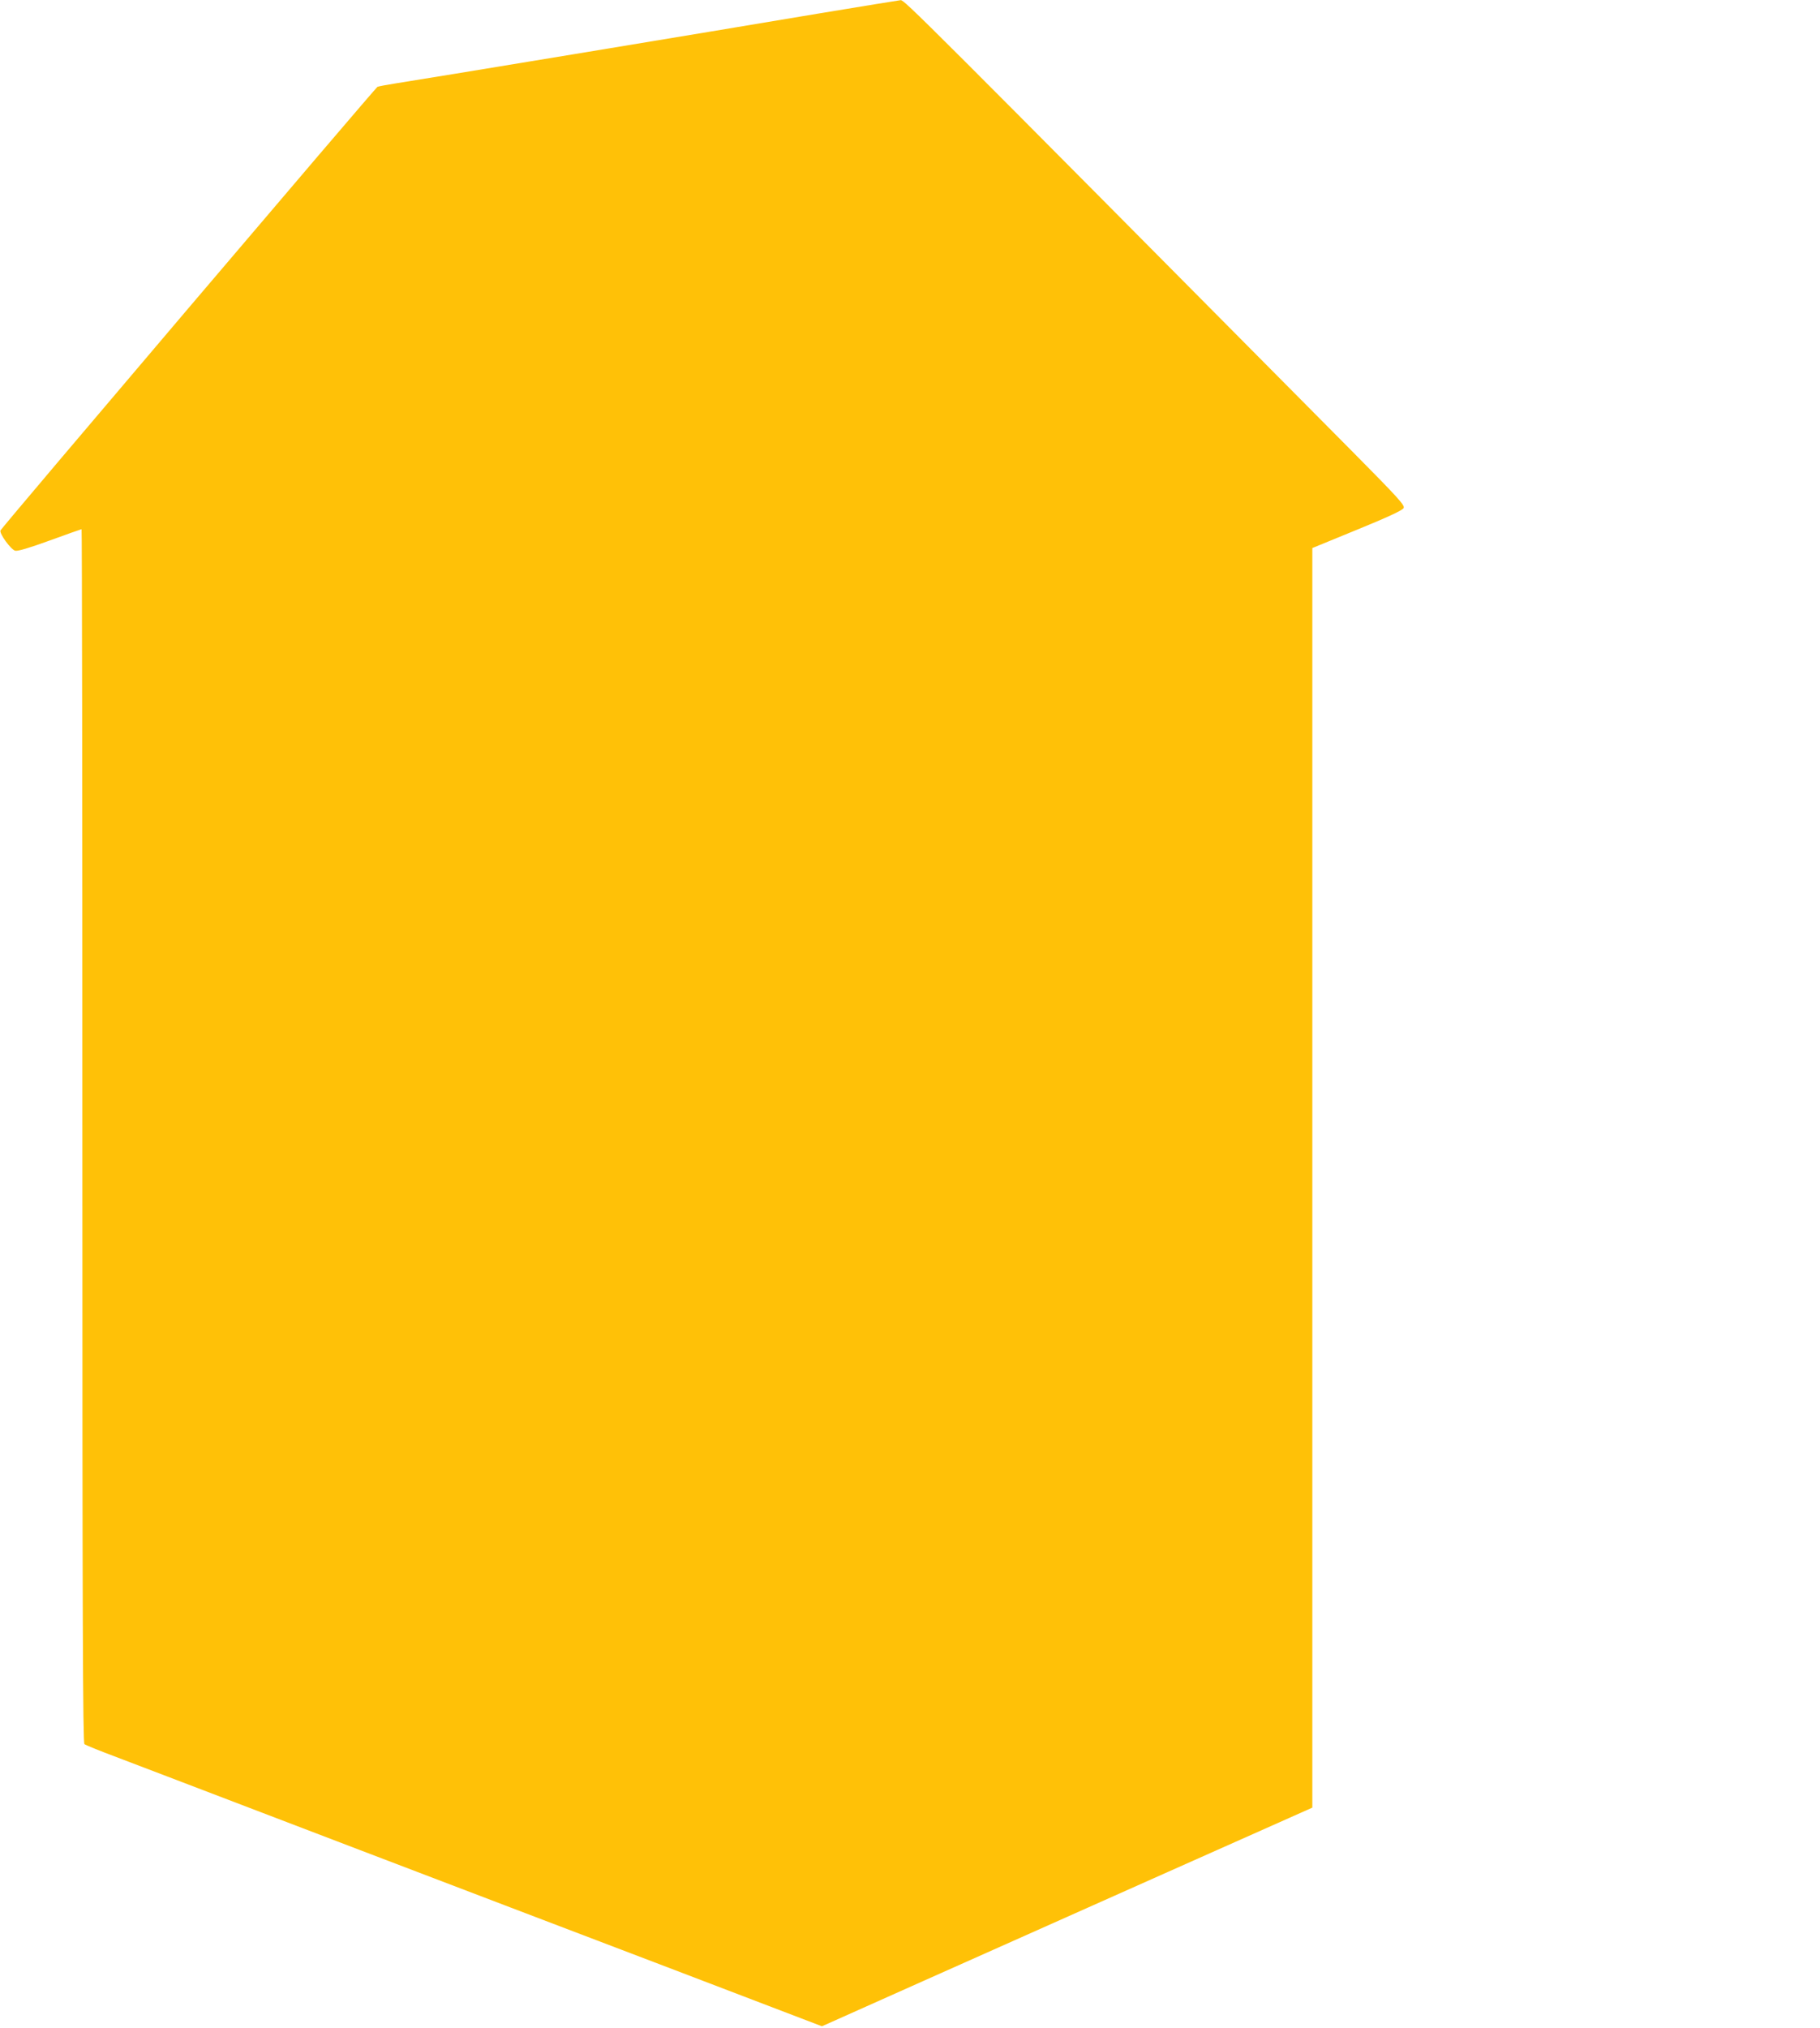<?xml version="1.0" standalone="no"?>
<!DOCTYPE svg PUBLIC "-//W3C//DTD SVG 20010904//EN"
 "http://www.w3.org/TR/2001/REC-SVG-20010904/DTD/svg10.dtd">
<svg version="1.0" xmlns="http://www.w3.org/2000/svg"
 width="1149pt" height="1280pt" viewBox="0 0 1149 1280"
 preserveAspectRatio="xMidYMid meet">
<g transform="translate(0,1280) scale(0.1,-0.1)"
fill="#ffc107" stroke="none">
<path d="M5170 12715 c-689 -116 -2543 -422 -2670 -441 -58 -9 -110 -19 -117
-22 -15 -9 -2373 -2782 -2380 -2800 -8 -20 66 -121 93 -128 16 -4 90 18 219
65 107 39 198 71 200 71 3 0 5 -1723 5 -3829 0 -3051 3 -3831 13 -3839 6 -6
98 -43 202 -82 105 -40 246 -94 315 -120 427 -163 2092 -799 2175 -830 55 -21
519 -198 1032 -393 l932 -356 638 285 c351 156 1048 467 1548 690 l910 405 0
3975 0 3975 283 116 c191 78 286 122 293 136 10 17 -29 60 -337 371 -2727
2749 -2814 2836 -2838 2835 -11 -1 -244 -39 -516 -84z"/>
</g>
</svg>
